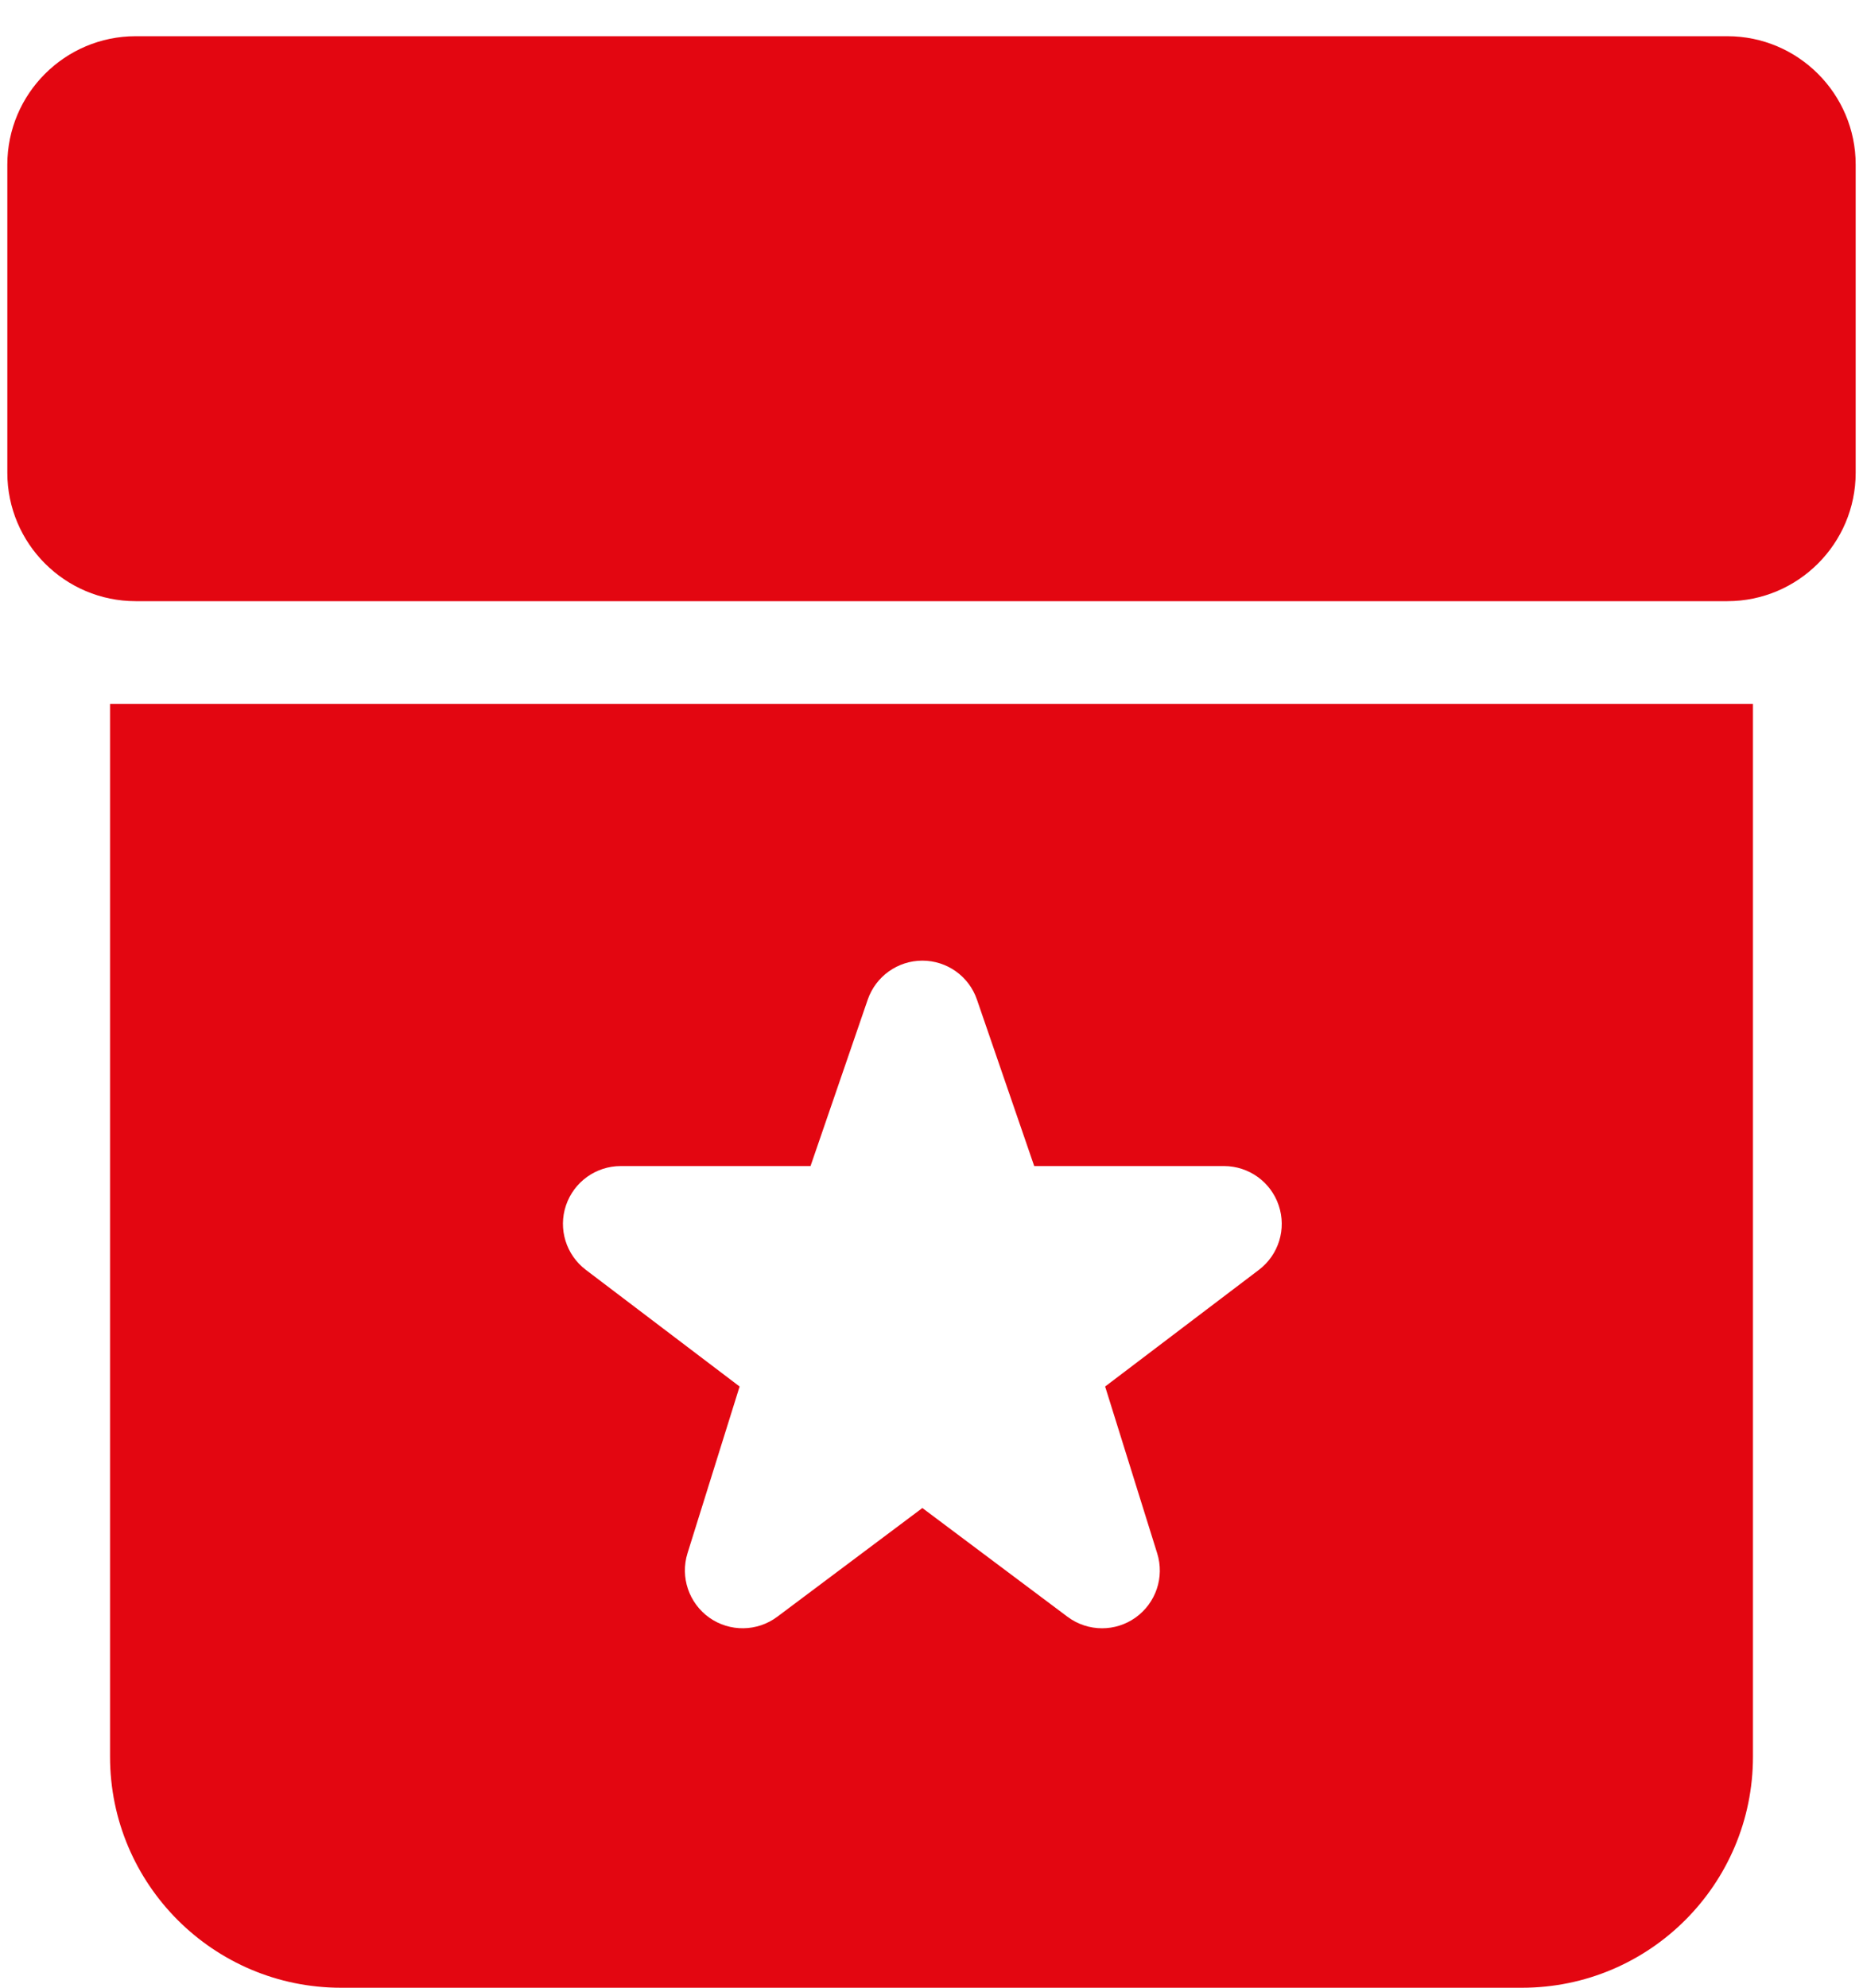 <svg width="30" height="32" viewBox="0 0 30 32" fill="none" xmlns="http://www.w3.org/2000/svg">
<path d="M0.118 2.65C0.118 1.511 1.045 0.583 2.185 0.583H27.815C28.955 0.583 29.882 1.511 29.882 2.65V7.611C29.882 8.75 28.955 9.678 27.815 9.678H2.185C1.045 9.678 0.118 8.75 0.118 7.611" fill="#E30611"/>
<path d="M1.772 11.331V28.28C1.772 30.334 3.438 32 5.492 32H24.508C26.562 32 28.228 30.334 28.228 28.28V11.331H1.772ZM20.272 20.443L17.796 22.321L18.634 25.005C18.755 25.39 18.613 25.808 18.284 26.042C18.123 26.156 17.934 26.213 17.747 26.213C17.551 26.213 17.354 26.151 17.189 26.027L14.853 24.277L12.517 26.027C12.194 26.269 11.752 26.275 11.422 26.042C11.093 25.808 10.951 25.39 11.071 25.005L11.91 22.321L9.434 20.443C9.115 20.201 8.986 19.784 9.114 19.405C9.242 19.027 9.596 18.772 9.996 18.772H13.052L13.973 16.093C14.103 15.717 14.456 15.465 14.853 15.465C15.25 15.465 15.604 15.717 15.732 16.093L16.654 18.772H19.71C20.109 18.772 20.464 19.027 20.591 19.405C20.719 19.784 20.591 20.201 20.272 20.443Z" fill="#E30611"/>
</svg>
